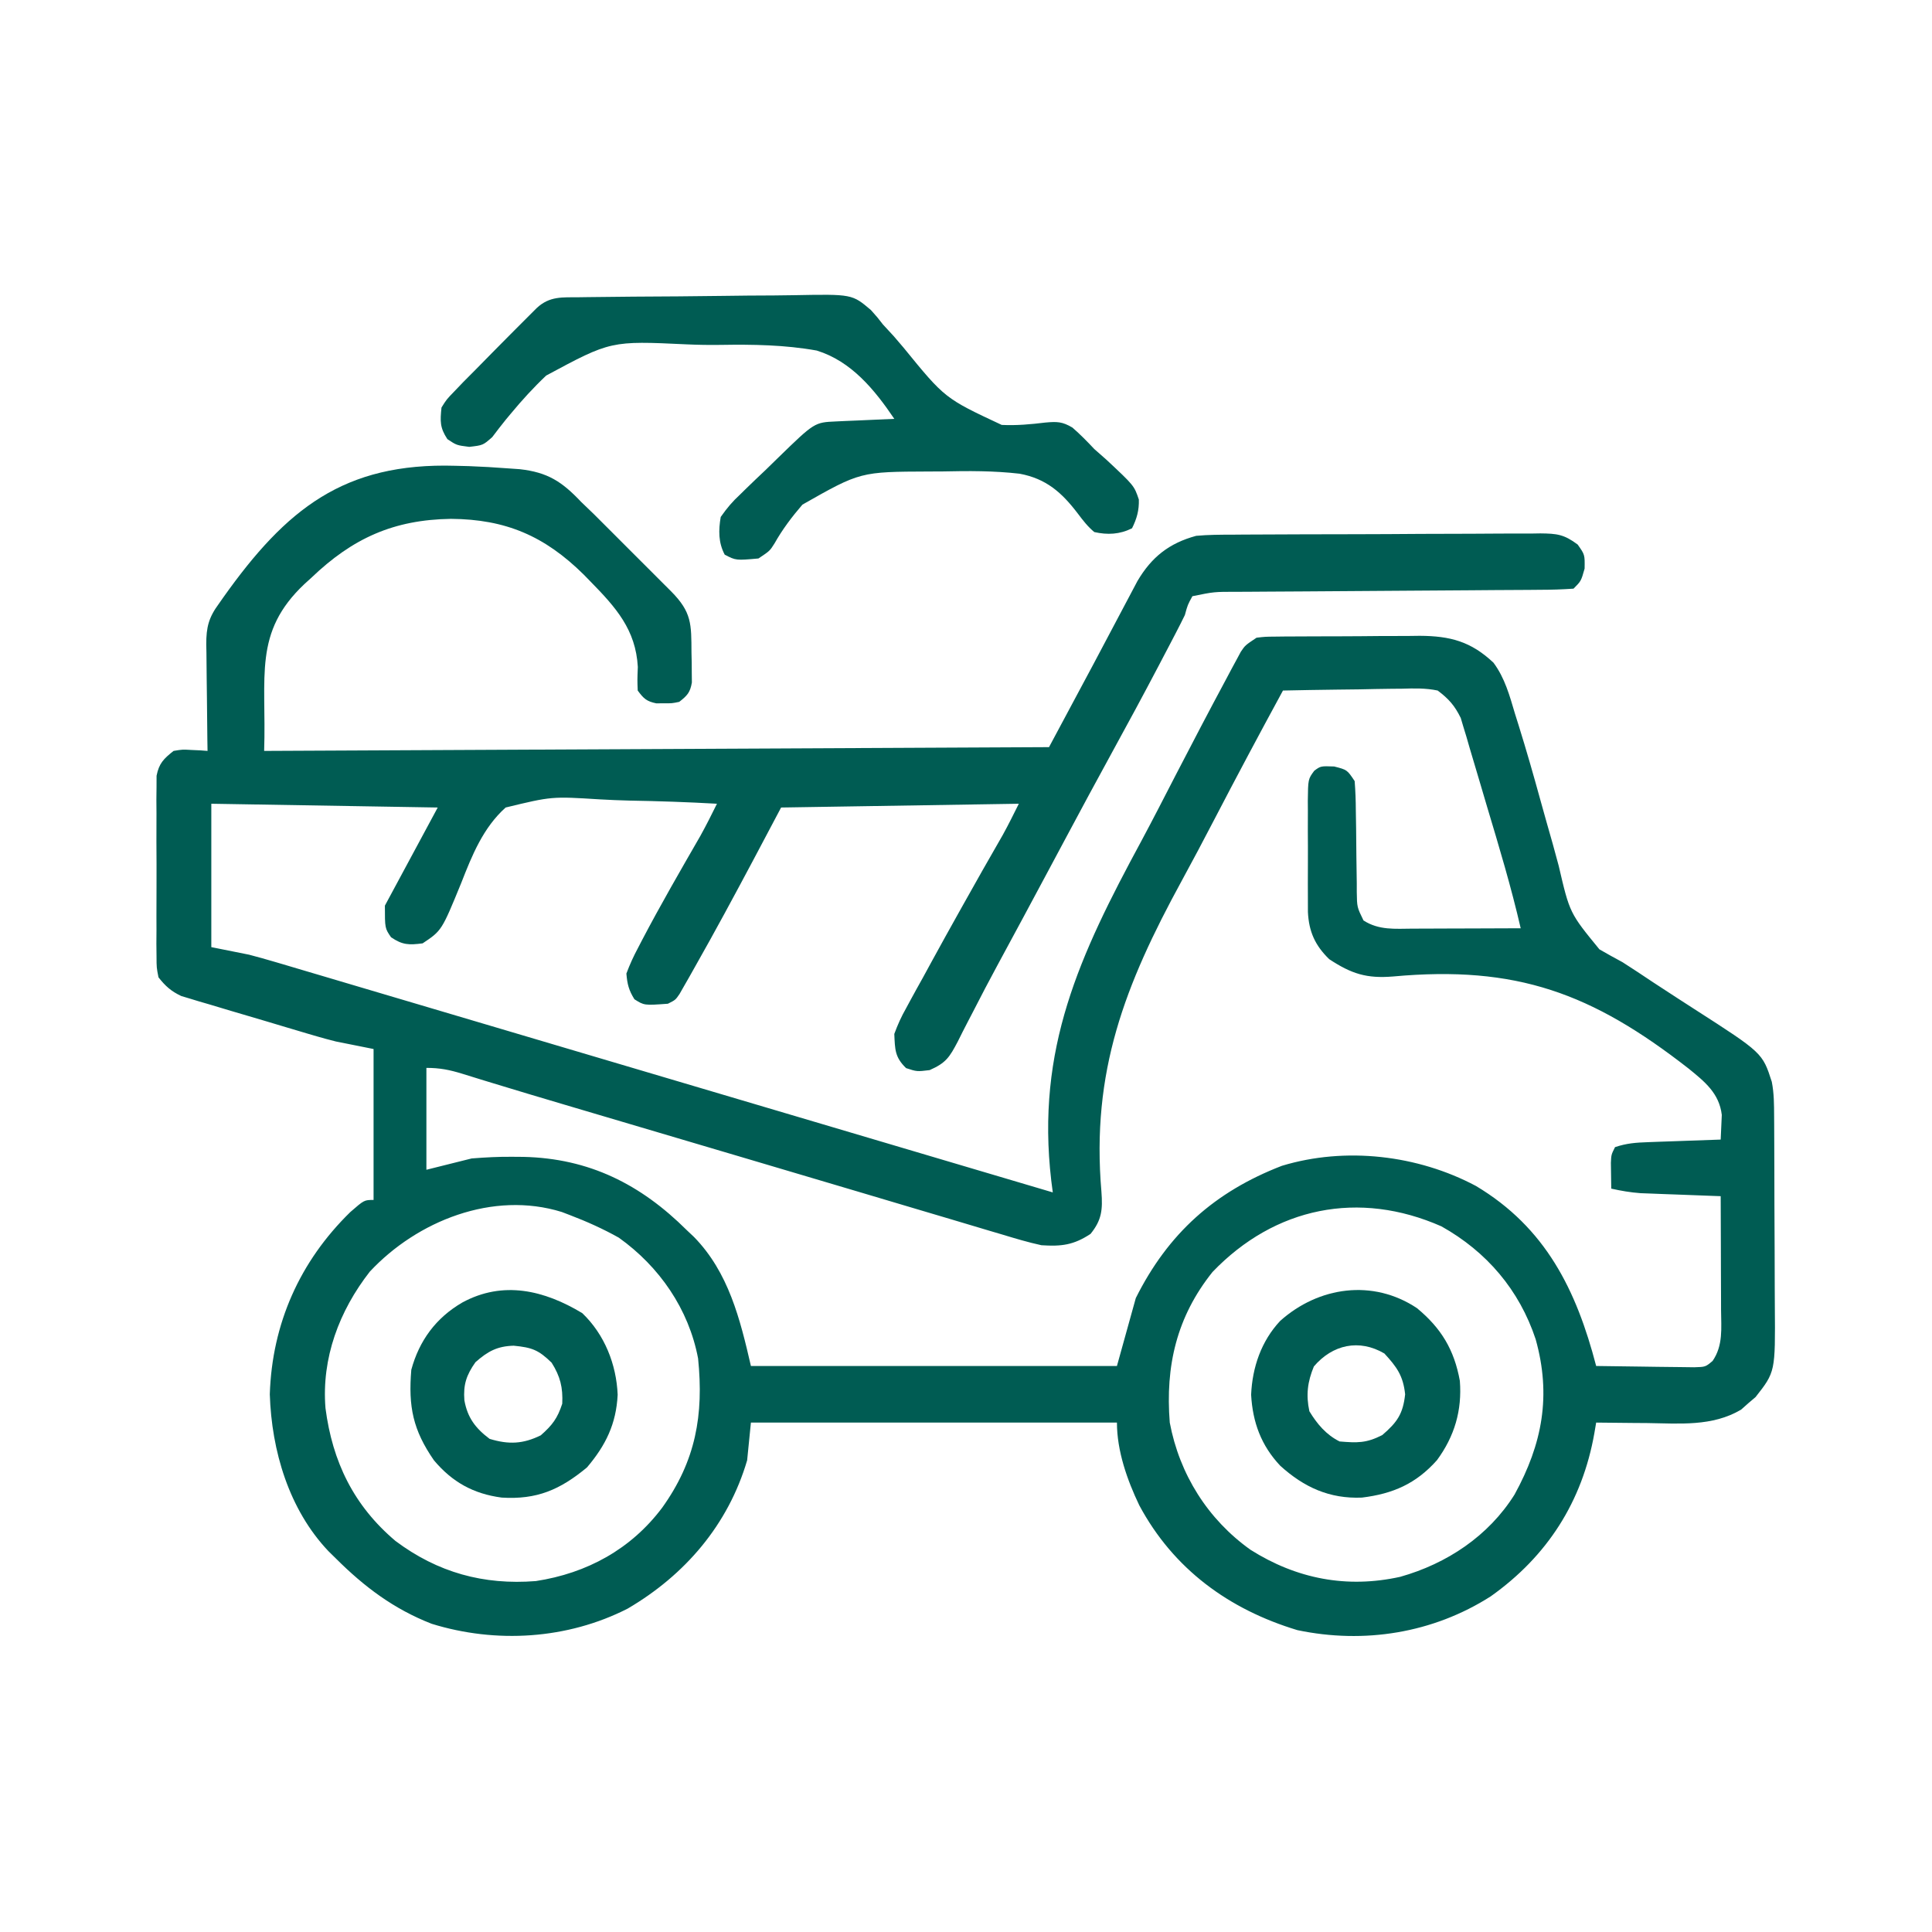 <svg width="512" height="512" viewBox="0 0 512 512" fill="none" xmlns="http://www.w3.org/2000/svg">
<path d="M120.625 123.437C121.822 123.467 123.02 123.497 124.254 123.528C127.712 123.653 131.151 123.859 134.602 124.121C136.15 124.229 136.15 124.229 137.729 124.339C145.151 125.162 148.931 127.642 154 133C155.152 134.113 156.306 135.224 157.463 136.333C158.601 137.466 159.738 138.601 160.871 139.738C161.479 140.345 162.087 140.952 162.713 141.577C163.98 142.844 165.247 144.112 166.511 145.381C168.454 147.329 170.401 149.271 172.35 151.213C173.586 152.45 174.823 153.688 176.059 154.926C176.932 155.796 176.932 155.796 177.823 156.684C183.357 162.251 183.208 165.37 183.25 172.937C183.281 174.317 183.281 174.317 183.312 175.725C183.32 177.05 183.32 177.05 183.328 178.402C183.337 179.212 183.347 180.021 183.356 180.855C182.916 183.508 182.101 184.375 180 186C178.062 186.398 178.062 186.398 176 186.375C174.979 186.387 174.979 186.387 173.938 186.398C171.336 185.863 170.578 185.139 169 183C168.893 180.167 168.893 180.167 169.031 176.742C168.472 166.865 163.232 160.993 156.5 154.125C155.896 153.506 155.293 152.888 154.671 152.25C144.335 142.057 134.055 137.607 119.5 137.5C104.272 137.731 93.415 142.661 82.5 153.125C81.905 153.664 81.309 154.203 80.696 154.759C67.016 167.658 70.661 179.177 70 199C172.96 198.505 172.96 198.505 278 198C289.784 176.022 289.784 176.022 301.438 153.977C305.204 147.594 309.854 143.939 317 142C320.2 141.704 323.386 141.696 326.598 141.694C327.547 141.685 328.495 141.677 329.473 141.668C332.598 141.644 335.723 141.636 338.848 141.629C341.024 141.62 343.201 141.611 345.378 141.602C349.934 141.585 354.491 141.577 359.048 141.574C364.888 141.569 370.728 141.531 376.567 141.486C381.06 141.456 385.553 141.449 390.045 141.448C392.199 141.444 394.352 141.431 396.506 141.41C399.515 141.383 402.522 141.388 405.531 141.401C406.865 141.378 406.865 141.378 408.225 141.356C412.623 141.408 414.465 141.601 418.096 144.307C420 147 420 147 419.938 150.687C419 154 419 154 417 156C413.984 156.213 411.058 156.301 408.04 156.303C406.647 156.316 406.647 156.316 405.226 156.329C402.144 156.354 399.062 156.366 395.98 156.379C393.843 156.395 391.705 156.412 389.568 156.43C383.929 156.476 378.291 156.511 372.652 156.543C363.637 156.594 354.621 156.66 345.606 156.731C342.455 156.754 339.303 156.77 336.152 156.786C334.217 156.799 332.283 156.813 330.348 156.826C329.472 156.829 328.595 156.832 327.692 156.834C321.771 156.828 321.771 156.828 316 158C314.744 160.284 314.744 160.284 314 163C313.222 164.593 312.421 166.174 311.602 167.746C311.129 168.654 310.656 169.562 310.169 170.497C309.659 171.467 309.15 172.438 308.625 173.437C307.823 174.97 307.823 174.97 307.005 176.532C302.982 184.192 298.869 191.798 294.709 199.384C290.636 206.815 286.621 214.277 282.625 221.75C281.989 222.939 281.353 224.128 280.717 225.317C279.76 227.104 278.804 228.892 277.848 230.679C273.349 239.088 268.84 247.491 264.293 255.875C262.119 259.892 260.001 263.931 257.926 268C257.441 268.931 256.956 269.863 256.456 270.822C255.556 272.551 254.674 274.289 253.813 276.037C251.661 280.12 250.727 281.682 246.363 283.59C243 284 243 284 240.125 283.062C237.129 280.155 237.184 278.125 237 274C237.936 271.46 238.847 269.442 240.164 267.125C240.508 266.486 240.852 265.848 241.206 265.19C242.328 263.116 243.476 261.058 244.625 259C245.406 257.57 246.185 256.139 246.963 254.708C249.282 250.457 251.636 246.226 254 242C254.344 241.383 254.689 240.767 255.044 240.132C258.568 233.826 262.123 227.54 265.736 221.285C267.24 218.567 268.611 215.778 270 213C249.21 213.33 228.42 213.66 207 214C204.608 218.517 202.215 223.034 199.75 227.688C194.641 237.286 189.492 246.856 184.125 256.312C183.386 257.626 183.386 257.626 182.632 258.966C182.178 259.757 181.725 260.548 181.258 261.363C180.867 262.047 180.477 262.73 180.075 263.435C179 265 179 265 177 266C170.721 266.457 170.721 266.457 168.125 264.812C166.638 262.417 166.236 260.833 166 258C166.925 255.538 167.89 253.424 169.125 251.125C169.474 250.451 169.823 249.777 170.182 249.083C175.068 239.767 180.346 230.654 185.593 221.539C187.148 218.732 188.583 215.878 190 213C182.264 212.557 174.536 212.299 166.788 212.164C164.16 212.097 161.532 211.989 158.906 211.838C146.208 211.043 146.208 211.043 134 214C128.032 219.356 125.107 226.643 122.238 233.975C117.061 246.626 117.061 246.626 112 250C108.384 250.462 106.664 250.454 103.625 248.375C102 246 102 246 102 240C108.93 227.13 108.93 227.13 116 214C86.3 213.505 86.3 213.505 56 213C56 225.54 56 238.08 56 251C59.3 251.66 62.6 252.32 66 253C68.346 253.617 70.684 254.268 73.01 254.958C73.644 255.144 74.278 255.331 74.931 255.523C77.019 256.139 79.105 256.761 81.191 257.383C82.703 257.83 84.215 258.277 85.727 258.723C89.818 259.933 93.908 261.147 97.997 262.363C102.335 263.651 106.674 264.935 111.014 266.219C118.312 268.379 125.61 270.543 132.907 272.708C142.821 275.651 152.737 278.588 162.653 281.524C178.763 286.293 194.871 291.067 210.979 295.843C212.569 296.314 214.159 296.786 215.75 297.257C216.525 297.487 217.301 297.717 218.101 297.954C226.099 300.326 234.098 302.696 242.098 305.066C243.081 305.358 243.081 305.358 244.084 305.655C247.224 306.585 250.365 307.516 253.505 308.446C259.015 310.079 264.525 311.711 270.035 313.344C271.8 313.867 273.564 314.389 275.328 314.912C276.54 315.271 277.752 315.63 279 316C278.867 314.978 278.735 313.956 278.598 312.903C274.514 277.905 286.082 253.179 302.467 222.881C305.583 217.068 308.588 211.197 311.607 205.334C316.012 196.831 320.443 188.343 324.978 179.908C325.444 179.029 325.91 178.15 326.39 177.244C327.04 176.046 327.04 176.046 327.703 174.823C328.076 174.129 328.45 173.434 328.834 172.719C330 171 330 171 333 169C335.281 168.733 335.281 168.733 337.987 168.709C339.002 168.697 340.017 168.684 341.063 168.671C342.708 168.667 342.708 168.667 344.387 168.664C345.518 168.657 346.649 168.651 347.814 168.644C350.21 168.634 352.607 168.629 355.004 168.629C358.656 168.625 362.307 168.589 365.959 168.551C368.289 168.545 370.619 168.541 372.949 168.539C374.036 168.525 375.123 168.51 376.242 168.496C384.362 168.544 389.813 170.005 395.781 175.613C398.815 179.685 400.07 184.375 401.5 189.188C401.828 190.23 402.155 191.272 402.493 192.345C404.528 198.884 406.413 205.452 408.226 212.055C409.295 215.927 410.395 219.791 411.497 223.654C412.037 225.579 412.562 227.509 413.071 229.443C415.983 241.968 415.983 241.968 423.867 251.59C425.891 252.762 427.938 253.895 430 255C432.724 256.726 435.398 258.525 438.082 260.312C439.522 261.255 440.962 262.195 442.404 263.133C443.129 263.605 443.853 264.077 444.599 264.563C446.081 265.525 447.566 266.483 449.052 267.437C467.068 279.011 467.068 279.011 469.543 286.682C470.15 289.762 470.144 292.704 470.161 295.845C470.166 296.525 470.171 297.205 470.176 297.906C470.191 300.151 470.198 302.396 470.203 304.641C470.209 306.208 470.215 307.775 470.22 309.341C470.231 312.627 470.237 315.912 470.24 319.197C470.246 323.391 470.27 327.585 470.298 331.778C470.317 335.016 470.322 338.254 470.324 341.492C470.327 343.037 470.335 344.582 470.348 346.127C470.486 363.563 470.486 363.563 465.238 370.242C464.603 370.781 463.967 371.32 463.312 371.875C462.69 372.429 462.067 372.984 461.426 373.555C453.798 378.099 445.072 377.238 436.5 377.125C435.201 377.116 433.901 377.107 432.562 377.098C429.375 377.074 426.188 377.041 423 377C422.842 377.931 422.684 378.862 422.521 379.821C419.321 397.935 410.059 412.415 395.039 423.063C379.768 432.798 361.534 435.723 343.812 432C325.632 426.508 310.966 415.787 301.927 398.937C298.7 392.193 296 384.492 296 377C263.99 377 231.98 377 199 377C198.67 380.3 198.34 383.6 198 387C192.976 404.087 181.521 417.415 166.32 426.309C150.358 434.44 131.461 435.609 114.395 430.32C104.401 426.433 96.545 420.532 89 413C88.352 412.363 87.703 411.726 87.035 411.07C76.56 400.022 71.973 384.47 71.5 369.5C72.091 350.821 79.439 334.291 92.84 321.203C96.52 318 96.52 318 99 318C99 304.8 99 291.6 99 278C95.7 277.34 92.4 276.68 89 276C87.319 275.577 85.644 275.132 83.981 274.643C82.71 274.272 82.71 274.272 81.414 273.894C80.099 273.502 80.099 273.502 78.758 273.102C77.827 272.825 76.896 272.549 75.937 272.264C73.989 271.684 72.041 271.1 70.094 270.515C67.116 269.622 64.132 268.748 61.148 267.875C59.247 267.306 57.346 266.736 55.445 266.164C54.112 265.778 54.112 265.778 52.753 265.384C51.51 265.004 51.51 265.004 50.243 264.616C49.155 264.292 49.155 264.292 48.046 263.961C45.35 262.695 43.844 261.342 42 259C41.492 256.42 41.492 256.42 41.482 253.469C41.47 252.361 41.457 251.253 41.444 250.111C41.452 248.92 41.46 247.728 41.469 246.5C41.465 245.272 41.461 244.044 41.457 242.779C41.454 240.184 41.462 237.588 41.478 234.992C41.5 231.015 41.479 227.04 41.453 223.062C41.456 220.542 41.461 218.021 41.469 215.5C41.461 214.308 41.453 213.117 41.444 211.889C41.457 210.781 41.469 209.673 41.482 208.531C41.486 207.557 41.489 206.583 41.492 205.58C42.144 202.271 43.391 201.071 46 199C48.359 198.609 48.359 198.609 50.75 198.75C51.549 198.786 52.348 198.822 53.172 198.859C53.775 198.906 54.378 198.952 55 199C54.976 197.494 54.976 197.494 54.952 195.958C54.898 192.222 54.864 188.485 54.835 184.748C54.82 183.133 54.8 181.518 54.774 179.904C54.737 177.578 54.72 175.252 54.707 172.926C54.691 172.208 54.676 171.49 54.66 170.75C54.659 166.2 55.309 163.644 58 160C58.401 159.427 58.803 158.854 59.216 158.264C75.849 134.874 91.145 122.565 120.625 123.437ZM340 183C333.782 194.424 327.668 205.897 321.668 217.437C318.876 222.799 316.056 228.14 313.156 233.444C298.082 261.071 289.159 283.97 291.891 315.844C292.24 320.526 292.006 323.31 289 327C284.503 329.964 281.309 330.341 276 330C272.435 329.228 268.966 328.183 265.477 327.125C263.89 326.657 263.89 326.657 262.271 326.179C258.72 325.128 255.173 324.064 251.625 323C249.102 322.251 246.578 321.502 244.054 320.755C238.477 319.102 232.902 317.442 227.328 315.779C217.171 312.749 207.008 309.744 196.844 306.738C183.587 302.817 170.33 298.894 157.076 294.963C154.67 294.249 152.264 293.537 149.857 292.824C143.339 290.892 136.823 288.954 130.323 286.962C129.377 286.673 128.431 286.384 127.456 286.086C125.809 285.582 124.163 285.072 122.519 284.557C119.142 283.521 116.576 283 113 283C113 291.91 113 300.82 113 310C116.96 309.01 120.92 308.02 125 307C128.707 306.707 132.182 306.521 135.875 306.562C137.302 306.574 137.302 306.574 138.757 306.585C156.137 306.989 169.762 313.825 182 326C182.638 326.603 183.276 327.207 183.934 327.828C193.089 337.208 196.13 349.565 199 362C231.01 362 263.02 362 296 362C298.475 353.09 298.475 353.09 301 344C309.569 326.862 321.899 315.835 339.699 308.957C356.57 303.831 375.73 306.094 391.121 314.281C409.614 325.322 417.762 341.881 423 362C427.075 362.074 431.15 362.129 435.225 362.165C436.611 362.18 437.998 362.2 439.384 362.226C441.377 362.263 443.37 362.278 445.363 362.293C446.563 362.309 447.762 362.324 448.997 362.341C451.969 362.251 451.969 362.251 453.852 360.669C456.695 356.535 456.127 351.969 456.098 347.176C456.096 346.314 456.095 345.453 456.093 344.565C456.088 341.814 456.075 339.063 456.062 336.312C456.057 334.447 456.053 332.582 456.049 330.717C456.038 326.144 456.021 321.572 456 317C455.299 316.975 454.598 316.95 453.876 316.924C450.688 316.808 447.5 316.685 444.312 316.562C443.21 316.523 442.107 316.484 440.971 316.443C439.904 316.401 438.837 316.36 437.738 316.316C436.759 316.28 435.78 316.243 434.771 316.205C432.105 316.008 429.605 315.584 427 315C426.973 313.542 426.954 312.083 426.938 310.625C426.926 309.813 426.914 309.001 426.902 308.164C427 306 427 306 428 304C431.111 302.963 433.495 302.8 436.762 302.684C437.88 302.642 438.998 302.6 440.15 302.557C441.318 302.517 442.485 302.478 443.688 302.437C445.456 302.373 445.456 302.373 447.26 302.307C450.173 302.2 453.086 302.098 456 302C456.082 300.605 456.14 299.209 456.188 297.812C456.24 296.647 456.24 296.647 456.293 295.457C455.608 289.711 451.758 286.649 447.508 283.19C421.868 263.178 401.863 255.787 369.191 258.778C362.188 259.352 358.178 258.095 352.25 254.187C348.506 250.547 346.862 246.88 346.612 241.695C346.592 240.053 346.59 238.411 346.602 236.77C346.597 235.461 346.597 235.461 346.593 234.126C346.591 232.292 346.596 230.457 346.609 228.622C346.625 225.811 346.609 223.001 346.59 220.189C346.592 218.404 346.596 216.618 346.602 214.832C346.595 213.991 346.589 213.151 346.583 212.285C346.654 206.466 346.654 206.466 348.302 204.247C350 203 350 203 353.562 203.125C357 204 357 204 359 207C359.205 209.646 359.301 212.196 359.309 214.844C359.334 216.415 359.359 217.987 359.385 219.559C359.414 222.034 359.438 224.509 359.456 226.985C359.478 229.376 359.517 231.766 359.559 234.156C359.559 235.267 359.559 235.267 359.559 236.401C359.621 240.406 359.621 240.406 361.34 243.928C365.425 246.566 369.723 246.128 374.387 246.098C375.204 246.096 376.021 246.095 376.862 246.093C379.471 246.088 382.079 246.075 384.688 246.062C386.456 246.057 388.225 246.053 389.994 246.049C394.329 246.038 398.665 246.021 403 246C400.493 235.109 397.278 224.416 394.067 213.716C393.436 211.603 392.812 209.488 392.194 207.371C391.293 204.286 390.372 201.207 389.445 198.129C389.174 197.186 388.903 196.243 388.624 195.272C388.354 194.39 388.084 193.508 387.805 192.6C387.462 191.445 387.462 191.445 387.113 190.267C385.496 186.974 383.949 185.221 381 183C377.834 182.332 374.766 182.416 371.543 182.512C370.64 182.519 369.737 182.526 368.807 182.533C365.933 182.561 363.061 182.624 360.188 182.687C358.235 182.713 356.283 182.735 354.33 182.756C349.553 182.811 344.777 182.897 340 183ZM98 337C89.883 347.406 85.188 359.898 86.254 373.16C88.1 387.38 93.721 398.994 104.812 408.375C115.985 416.738 128.164 420.095 142 419C155.564 416.931 167.246 410.53 175.486 399.552C184.378 387.137 186.527 374.995 185 360C182.535 346.93 174.758 335.68 164 328C159.785 325.639 155.512 323.722 151 322C150.303 321.733 149.605 321.466 148.887 321.191C130.629 315.523 110.558 323.546 98 337ZM321.332 337.086C311.821 348.97 308.808 362.02 310 377C312.569 390.675 320.059 402.634 331.414 410.719C343.587 418.407 356.912 421.007 371.062 417.875C383.431 414.392 394.488 407.058 401.375 396.063C408.744 382.64 411.147 369.847 406.965 354.91C402.641 341.869 394.013 331.732 382 325C360.155 315.356 337.862 319.853 321.332 337.086Z" fill="#005C53"/>
<path d="M153.444 78.775C154.212 78.764 154.979 78.753 155.77 78.741C163.81 78.63 171.851 78.583 179.891 78.54C183.703 78.518 187.515 78.476 191.327 78.417C195.933 78.346 200.538 78.309 205.144 78.297C206.896 78.287 208.648 78.264 210.4 78.229C225.823 77.939 225.823 77.939 230.798 82.163C232.522 84.087 232.522 84.087 234 86C234.943 87.027 235.889 88.052 236.838 89.074C237.708 90.087 238.576 91.101 239.441 92.117C250.403 105.565 250.403 105.565 265.469 112.609C269.422 112.799 273.147 112.45 277.066 111.977C280.148 111.705 281.535 111.723 284.214 113.32C286.273 115.117 288.135 117.004 290 119C291.054 119.946 292.115 120.883 293.187 121.809C300.56 128.7 300.56 128.7 301.805 132.379C301.899 135.217 301.265 137.471 300 140C296.729 141.635 293.511 141.787 290 141C288.243 139.538 287.029 137.947 285.653 136.124C281.398 130.525 277.25 126.849 270.213 125.539C263.413 124.753 256.647 124.785 249.812 124.938C248.027 124.945 248.027 124.945 246.206 124.953C227.982 125.023 227.982 125.023 212.655 133.729C209.843 136.992 207.361 140.274 205.244 144.029C204 146 204 146 201 148C195.032 148.533 195.032 148.533 192.062 147C190.352 143.78 190.401 140.516 191 137C192.692 134.588 194.069 132.959 196.18 131.004C196.708 130.485 197.236 129.966 197.78 129.431C199.46 127.789 201.167 126.176 202.875 124.563C204.016 123.453 205.155 122.342 206.293 121.229C215.852 111.937 215.852 111.937 221.57 111.684C222.781 111.626 222.781 111.626 224.016 111.568C225.042 111.525 226.068 111.482 227.125 111.438C228.887 111.36 230.648 111.282 232.41 111.203C233.94 111.136 235.47 111.068 237 111C231.771 103.269 225.631 95.744 216.456 92.902C207.999 91.382 199.555 91.26 190.983 91.399C187.955 91.445 184.954 91.397 181.929 91.256C161.872 90.31 161.872 90.31 144.747 99.524C141.398 102.69 138.337 106.048 135.395 109.592C134.942 110.137 134.488 110.682 134.02 111.243C132.797 112.748 131.623 114.292 130.451 115.838C128 118 128 118 124.357 118.424C121 118 121 118 118.562 116.375C116.544 113.307 116.641 111.625 117 108C118.336 105.859 118.336 105.859 120.375 103.75C121.178 102.911 121.981 102.072 122.809 101.207C123.871 100.137 124.935 99.068 126 98C127.512 96.462 129.023 94.924 130.535 93.387C133.742 90.143 136.953 86.904 140.184 83.684C140.87 82.998 141.556 82.313 142.263 81.607C145.686 78.439 149.012 78.82 153.444 78.775Z" fill="#005C53"/>
<path d="M375.5 346.664C381.952 351.991 385.386 357.716 386.875 365.938C387.483 373.789 385.464 380.629 380.816 386.957C375.262 393.204 369.159 395.865 360.922 396.879C352.343 397.234 345.575 394.151 339.273 388.434C334.229 383.079 331.967 376.938 331.562 369.625C331.867 362.365 334.253 355.402 339.25 350.063C349.433 340.95 363.825 338.893 375.5 346.664ZM348.188 362.125C346.51 366.186 346.064 369.68 347 374C349.051 377.374 351.441 380.22 355 382C359.708 382.392 362.071 382.473 366.312 380.313C370.25 376.925 371.817 374.711 372.375 369.5C371.847 364.568 370.173 362.277 366.875 358.688C360.195 354.767 353.141 356.317 348.188 362.125Z" fill="#005C53"/>
<path d="M154.312 348C160.223 353.652 163.354 361.575 163.687 369.625C163.297 377.373 160.526 383.021 155.562 388.875C148.414 394.803 142.269 397.463 132.937 396.875C125.469 395.878 119.864 392.785 115 387C109.456 378.99 108.18 372.808 109 363C111.107 355.249 115.544 349.236 122.5 345.188C133.307 339.308 144.231 341.913 154.312 348ZM126 361C123.591 364.42 122.753 366.951 123.062 371.063C123.876 375.685 126.001 378.501 129.75 381.313C134.835 382.866 138.636 382.669 143.312 380.375C146.379 377.665 147.727 375.893 149 372C149.202 367.708 148.484 364.768 146.187 361.125C142.717 357.753 141.017 357.098 136.125 356.625C131.781 356.754 129.291 358.092 126 361Z" fill="#005C53"/>
</svg>
